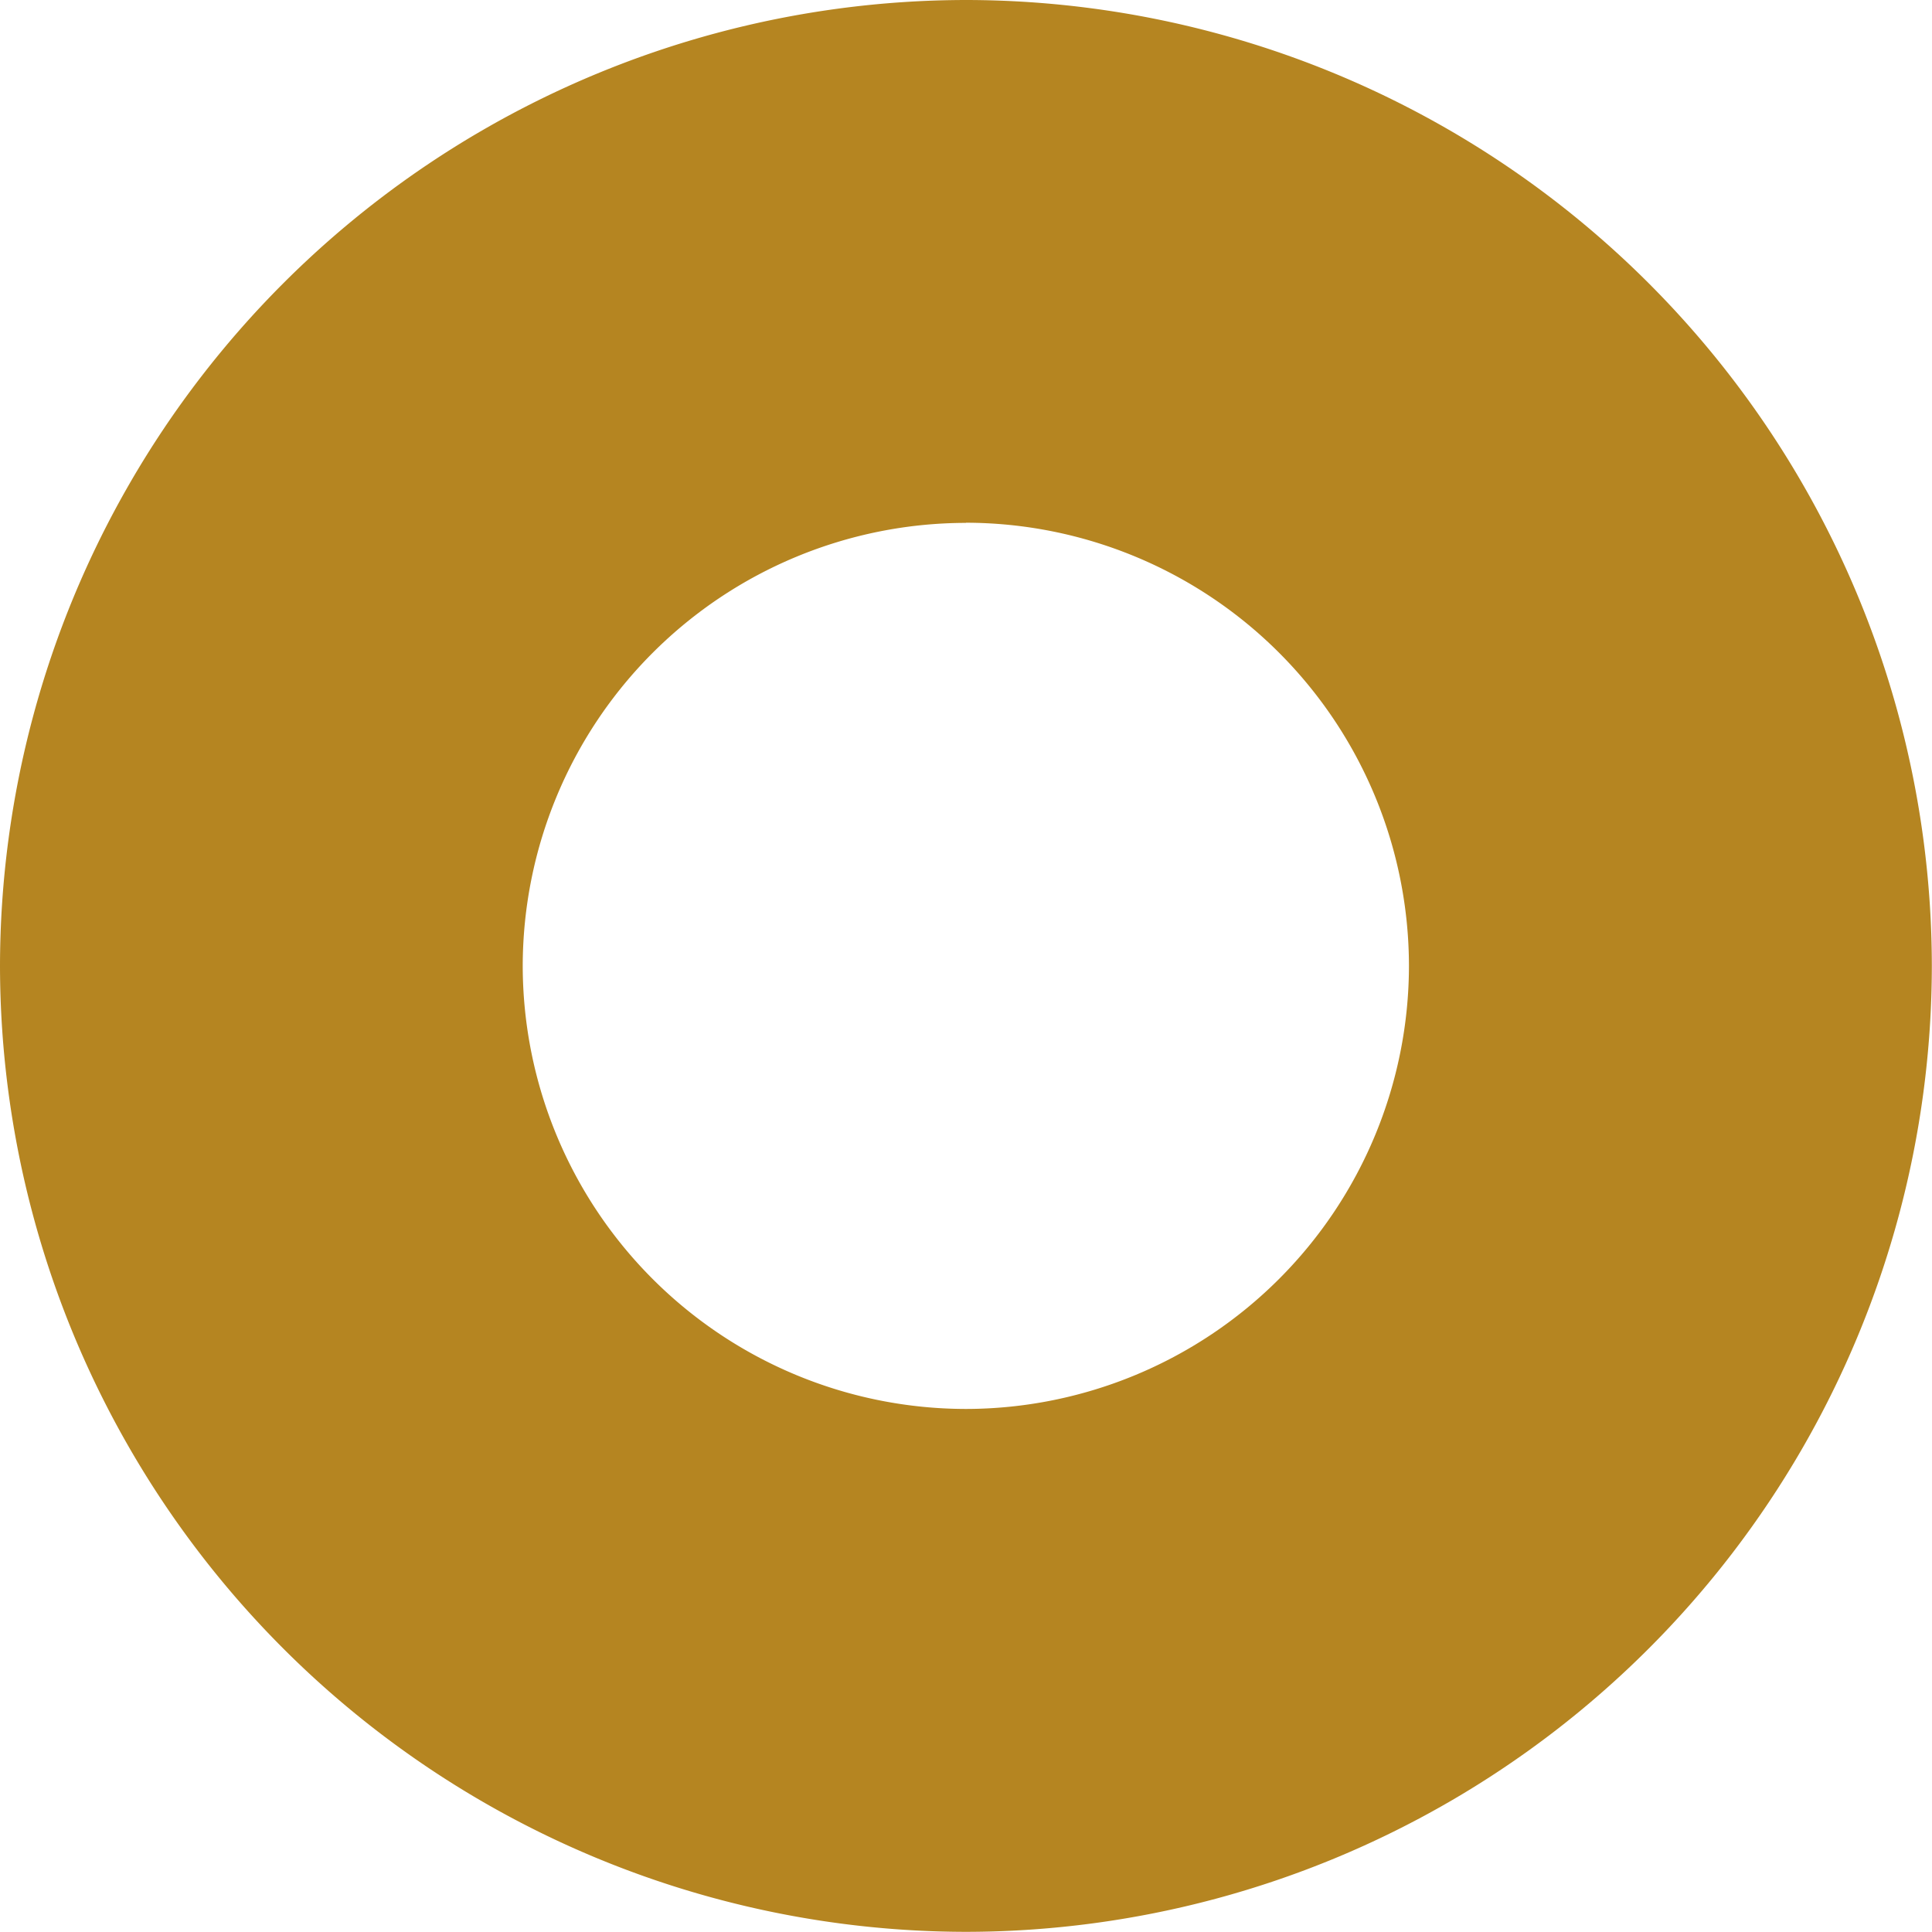 <svg id="コンポーネント_1_1" data-name="コンポーネント 1 – 1" xmlns="http://www.w3.org/2000/svg" width="12.001" height="12" viewBox="0 0 12.001 12">
  <path id="前面オブジェクトで型抜き_6" data-name="前面オブジェクトで型抜き 6" d="M-5239,12a6.008,6.008,0,0,1-6-6,6.008,6.008,0,0,1,6-6,6.006,6.006,0,0,1,6,6A6.006,6.006,0,0,1-5239,12Zm0-8.752A2.756,2.756,0,0,0-5241.753,6,2.756,2.756,0,0,0-5239,8.752,2.756,2.756,0,0,0-5236.248,6,2.756,2.756,0,0,0-5239,3.247Z" transform="translate(5245)" fill="#b58521"/>
</svg>
